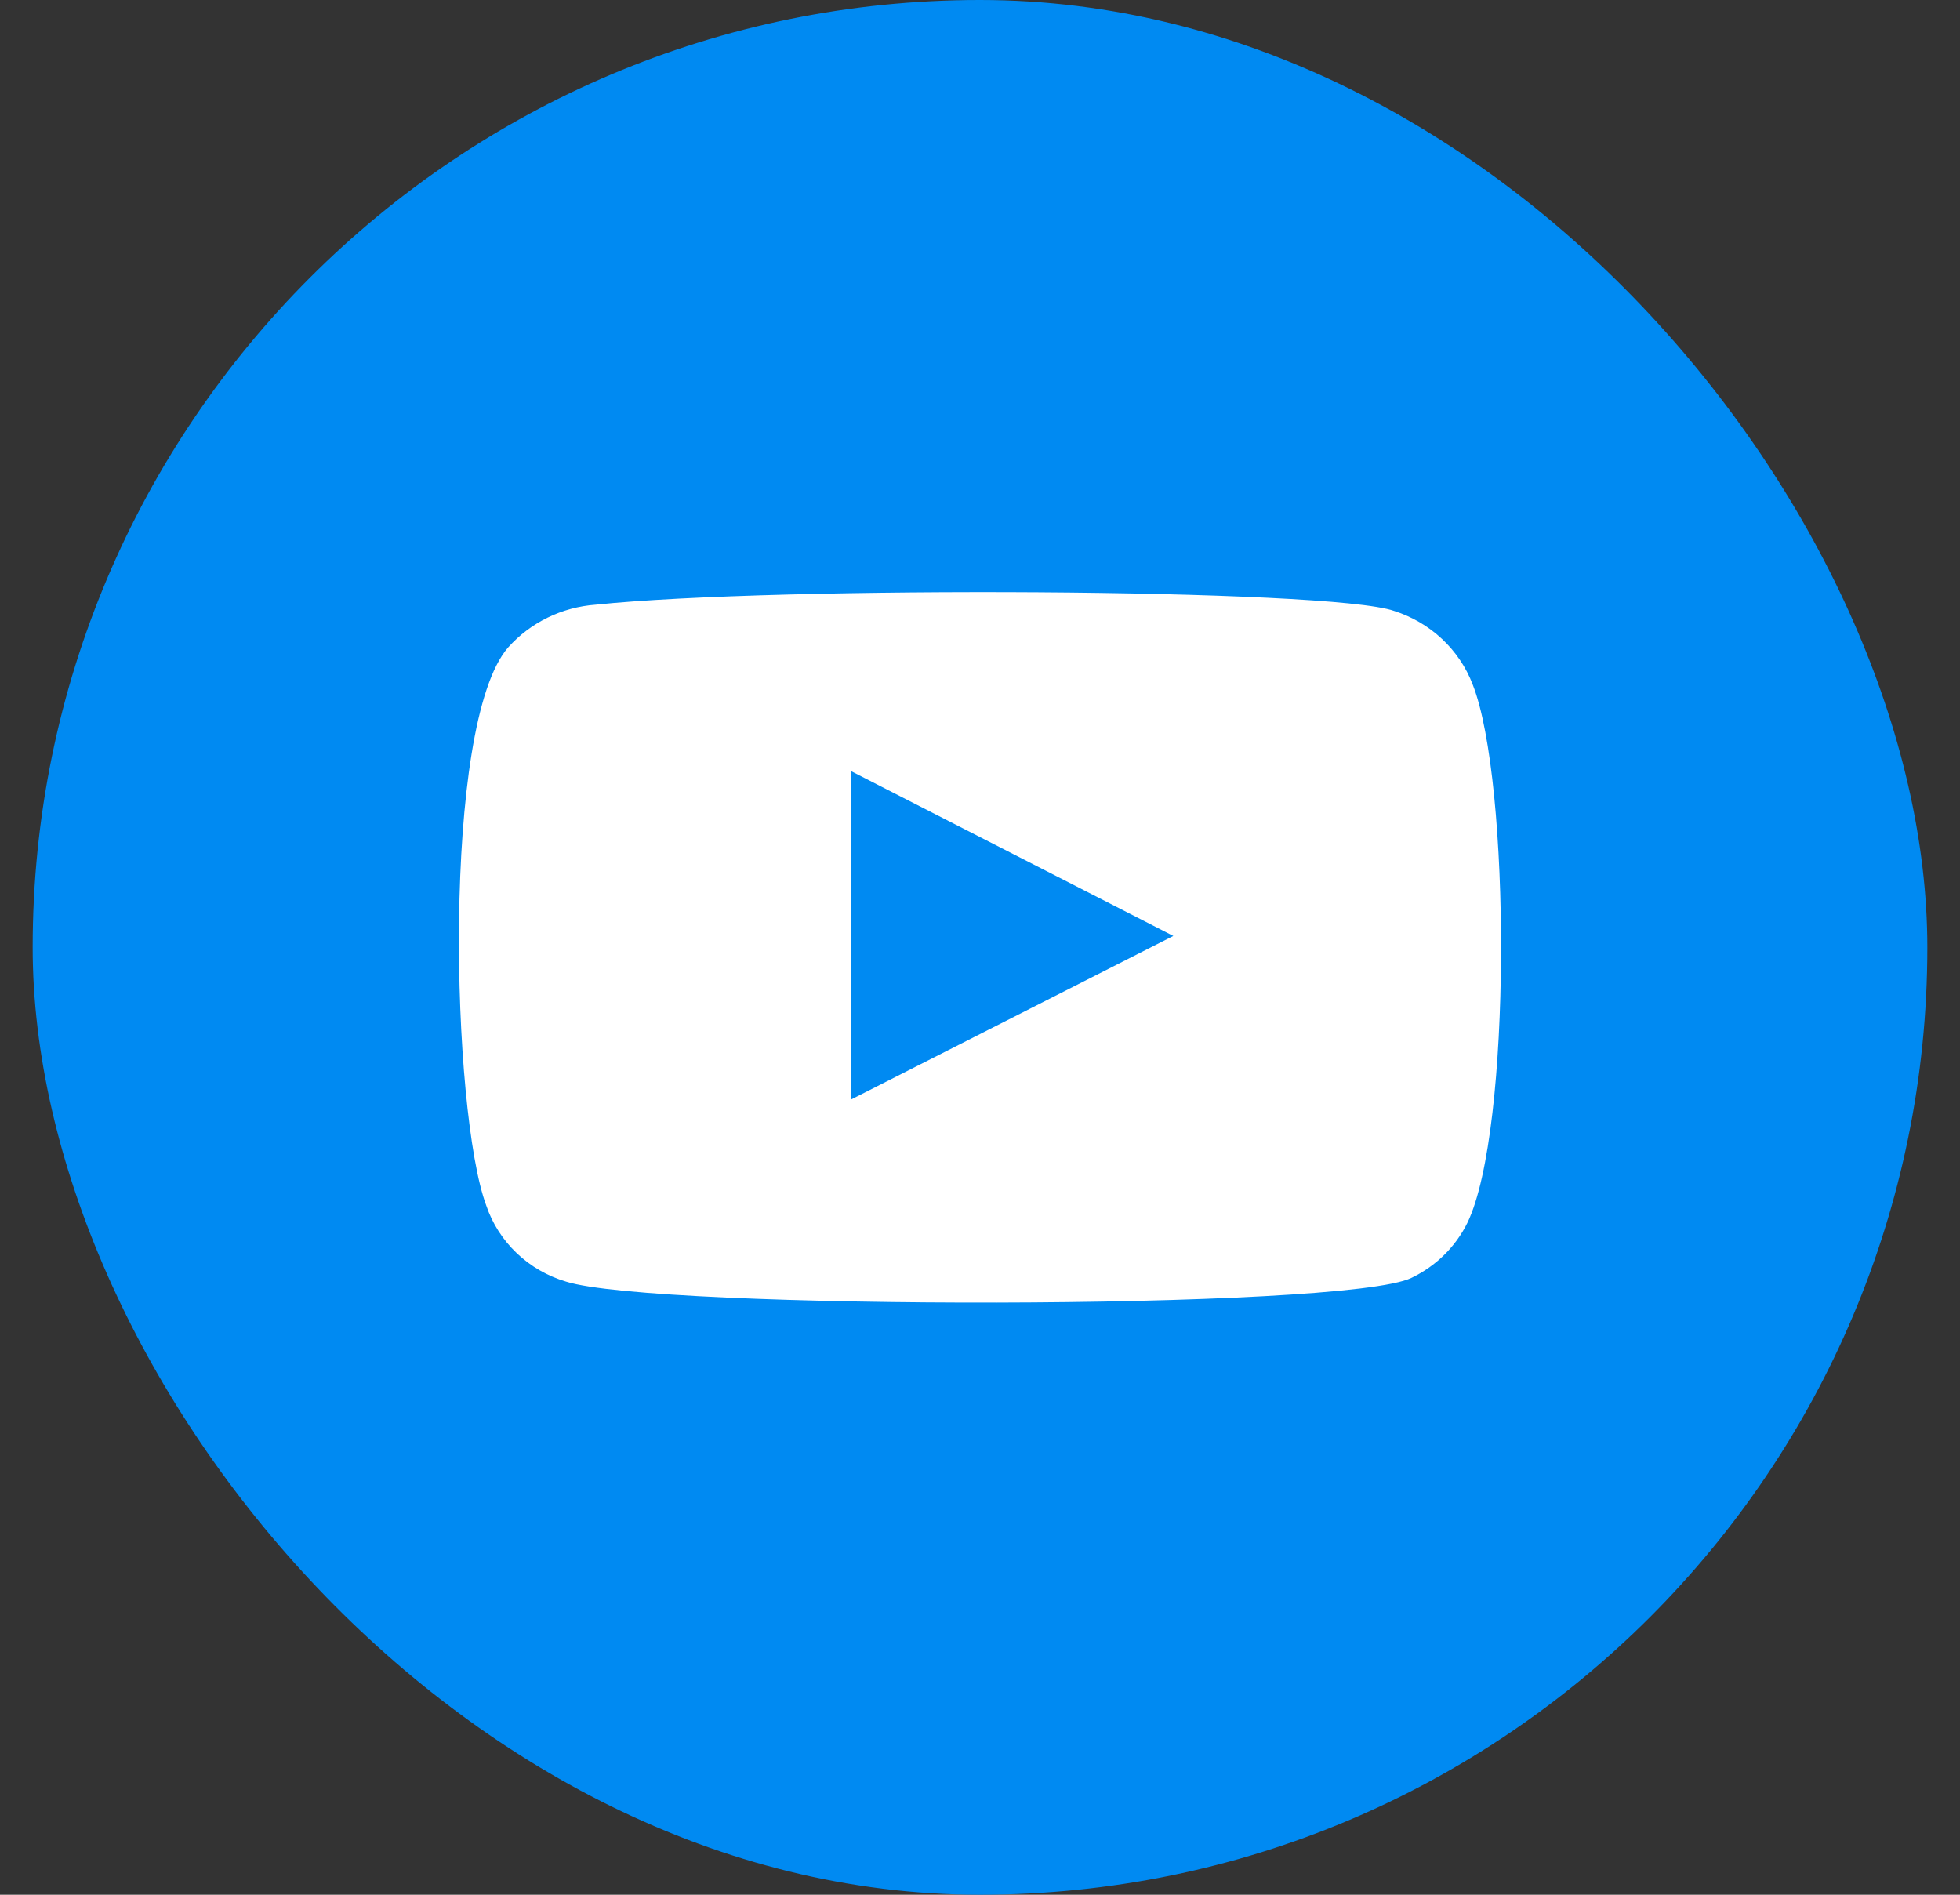 <?xml version="1.0" encoding="UTF-8"?> <svg xmlns="http://www.w3.org/2000/svg" width="30" height="29" viewBox="0 0 30 29" fill="none"><rect x="0" y="0" width="30" height="29" fill="#333333" stroke="none"/><rect x="0.5" width="29" height="29" rx="14.5" fill="#008AF2"></rect><path fill-rule="evenodd" clip-rule="evenodd" d="M8.665 19.616C8.381 19.532 8.121 19.382 7.909 19.18C7.696 18.977 7.536 18.728 7.443 18.452C6.911 17.028 6.753 11.083 7.778 9.909C8.119 9.528 8.601 9.292 9.119 9.255C11.868 8.967 20.363 9.005 21.339 9.351C21.613 9.438 21.864 9.585 22.072 9.78C22.28 9.975 22.441 10.213 22.541 10.477C23.123 11.949 23.142 17.298 22.462 18.712C22.282 19.08 21.98 19.378 21.605 19.558C20.58 20.059 10.025 20.049 8.665 19.616V19.616ZM13.031 16.826L17.959 14.325L13.031 11.805V16.826Z" fill="white"></path></svg> 